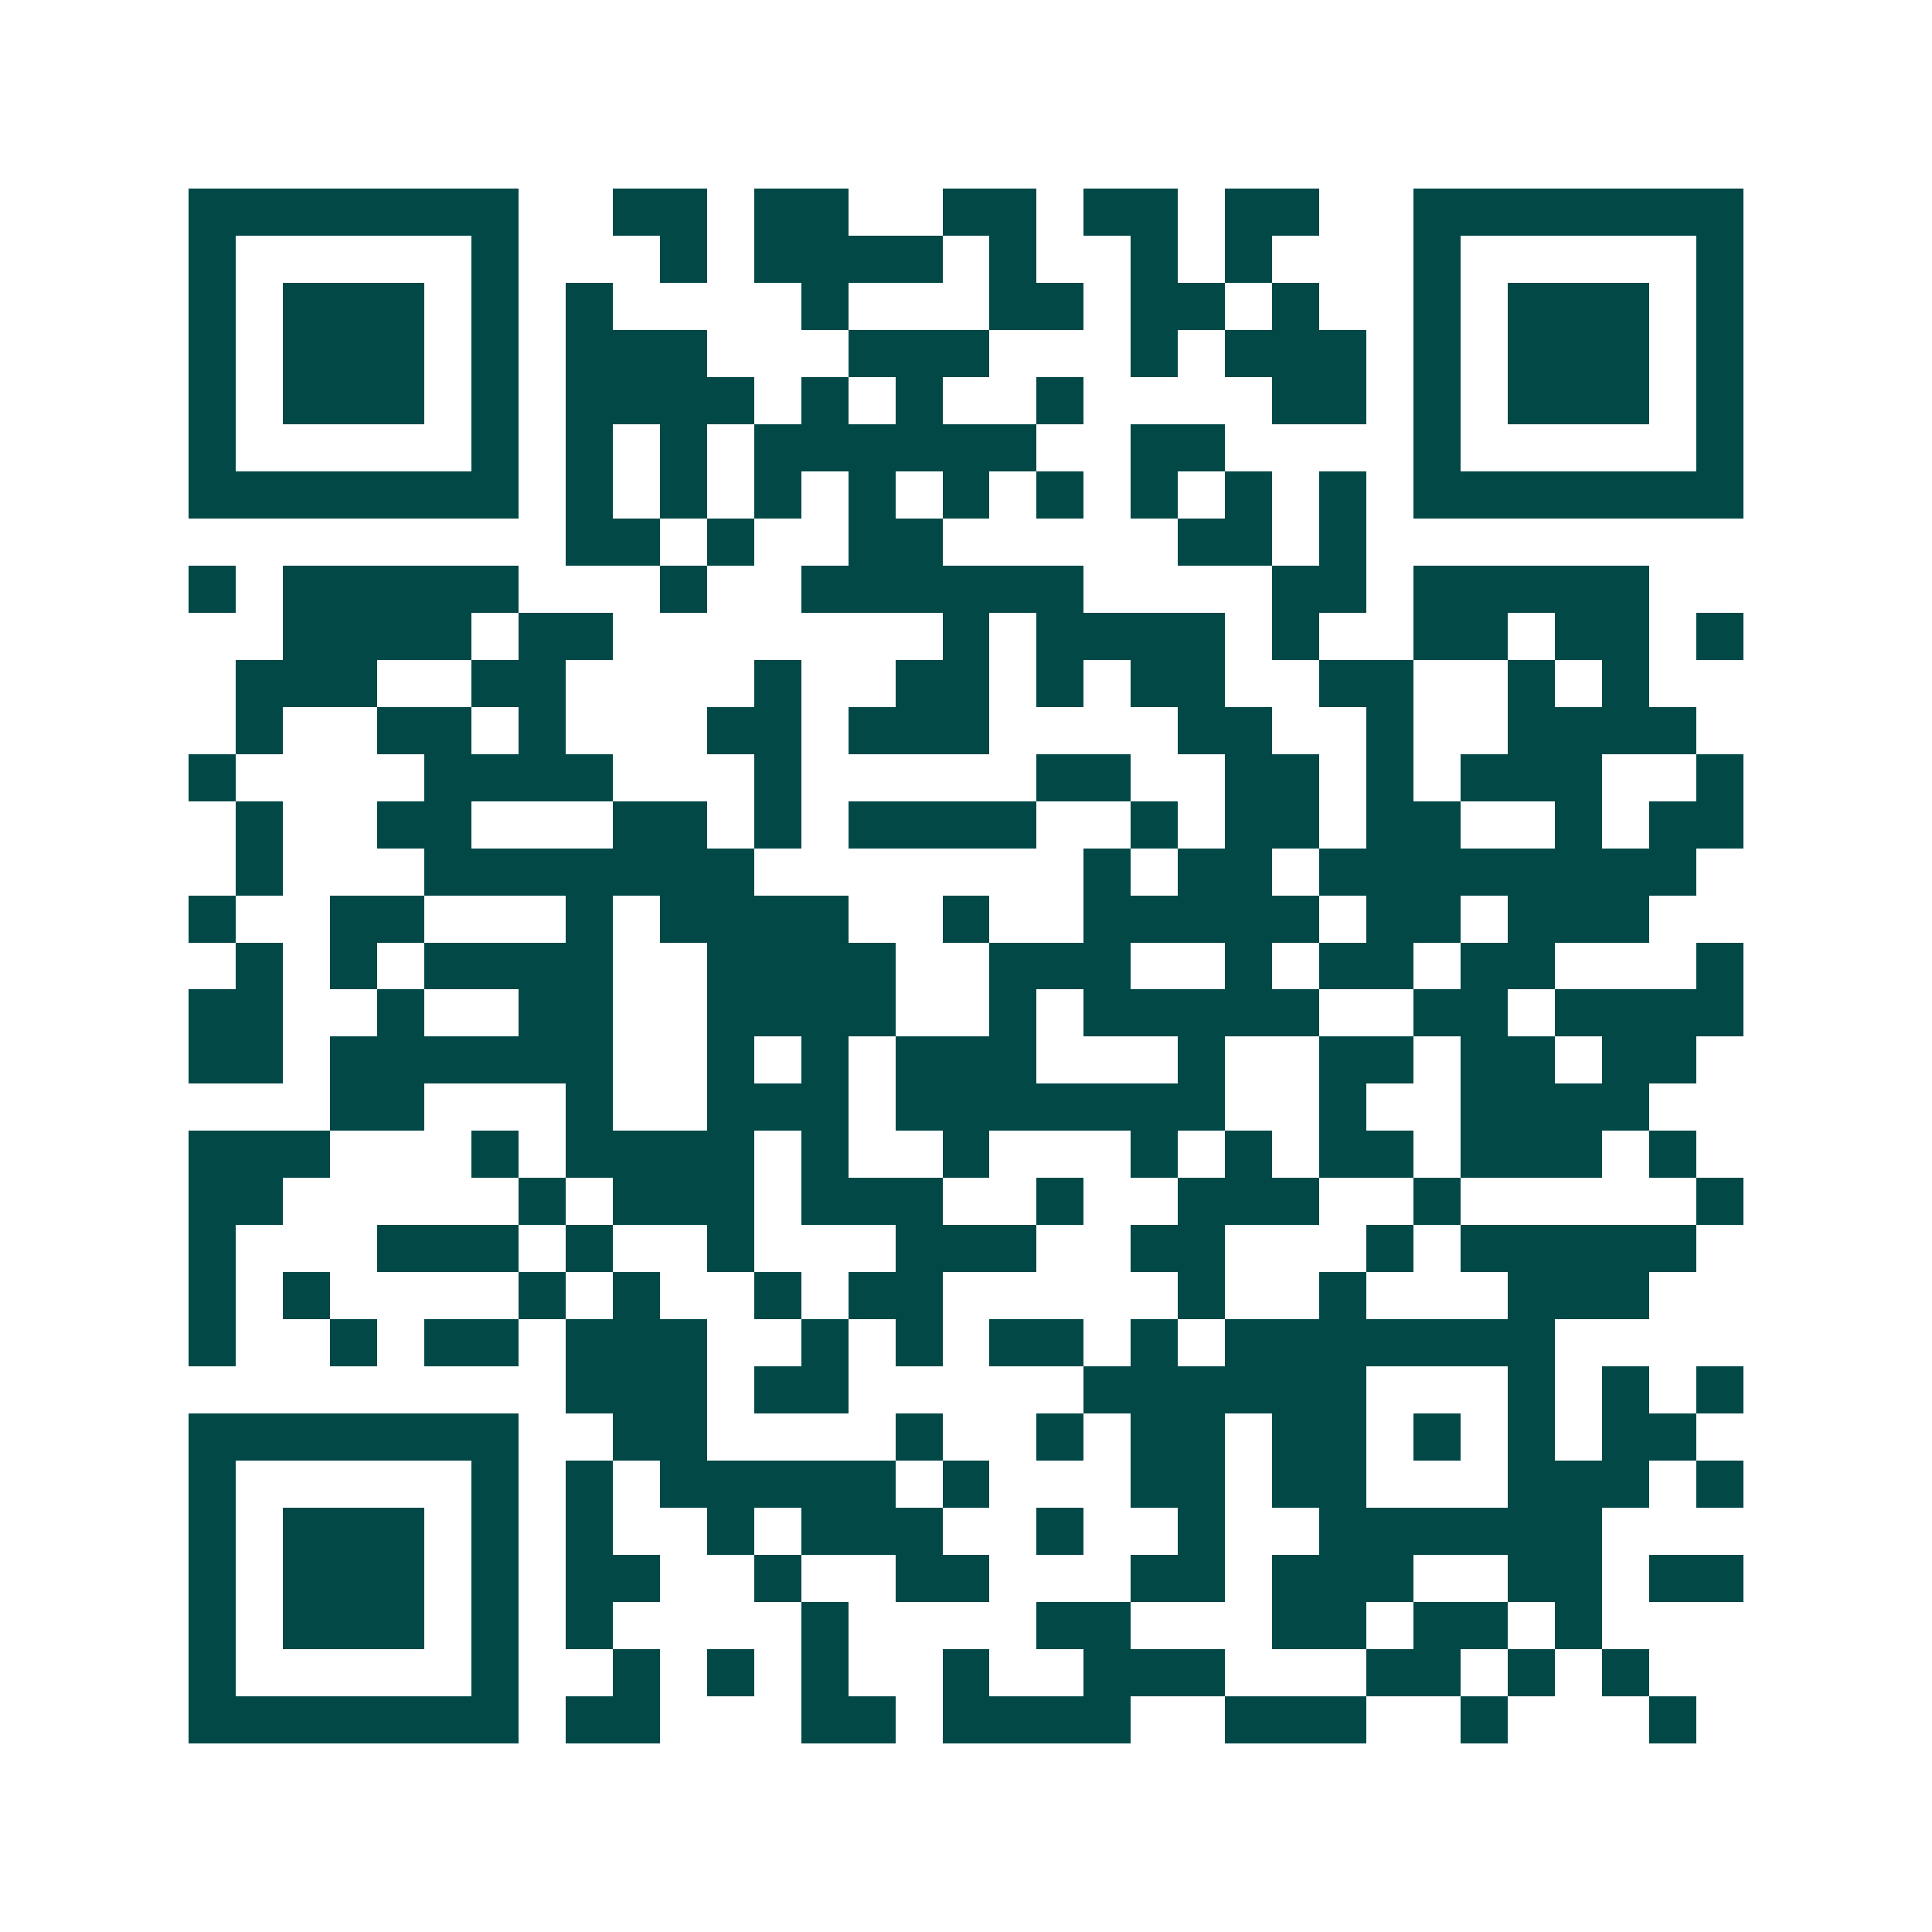 <svg xmlns="http://www.w3.org/2000/svg" width="200" height="200" viewBox="0 0 41 41" shape-rendering="crispEdges"><path fill="#ffffff" d="M0 0h41v41H0z"/><path stroke="#014847" d="M4 4.5h7m2 0h2m1 0h2m2 0h2m1 0h2m1 0h2m2 0h7M4 5.5h1m5 0h1m3 0h1m1 0h4m1 0h1m2 0h1m1 0h1m3 0h1m5 0h1M4 6.5h1m1 0h3m1 0h1m1 0h1m4 0h1m3 0h2m1 0h2m1 0h1m2 0h1m1 0h3m1 0h1M4 7.5h1m1 0h3m1 0h1m1 0h3m3 0h3m3 0h1m1 0h3m1 0h1m1 0h3m1 0h1M4 8.5h1m1 0h3m1 0h1m1 0h4m1 0h1m1 0h1m2 0h1m4 0h2m1 0h1m1 0h3m1 0h1M4 9.5h1m5 0h1m1 0h1m1 0h1m1 0h6m2 0h2m4 0h1m5 0h1M4 10.5h7m1 0h1m1 0h1m1 0h1m1 0h1m1 0h1m1 0h1m1 0h1m1 0h1m1 0h1m1 0h7M12 11.5h2m1 0h1m2 0h2m5 0h2m1 0h1M4 12.5h1m1 0h5m3 0h1m2 0h6m4 0h2m1 0h5M6 13.5h4m1 0h2m7 0h1m1 0h4m1 0h1m2 0h2m1 0h2m1 0h1M5 14.5h3m2 0h2m4 0h1m2 0h2m1 0h1m1 0h2m2 0h2m2 0h1m1 0h1M5 15.5h1m2 0h2m1 0h1m3 0h2m1 0h3m4 0h2m2 0h1m2 0h4M4 16.5h1m4 0h4m3 0h1m5 0h2m2 0h2m1 0h1m1 0h3m2 0h1M5 17.5h1m2 0h2m3 0h2m1 0h1m1 0h4m2 0h1m1 0h2m1 0h2m2 0h1m1 0h2M5 18.5h1m3 0h7m7 0h1m1 0h2m1 0h8M4 19.5h1m2 0h2m3 0h1m1 0h4m2 0h1m2 0h5m1 0h2m1 0h3M5 20.5h1m1 0h1m1 0h4m2 0h4m2 0h3m2 0h1m1 0h2m1 0h2m3 0h1M4 21.5h2m2 0h1m2 0h2m2 0h4m2 0h1m1 0h5m2 0h2m1 0h4M4 22.5h2m1 0h6m2 0h1m1 0h1m1 0h3m3 0h1m2 0h2m1 0h2m1 0h2M7 23.5h2m3 0h1m2 0h3m1 0h7m2 0h1m2 0h4M4 24.5h3m3 0h1m1 0h4m1 0h1m2 0h1m3 0h1m1 0h1m1 0h2m1 0h3m1 0h1M4 25.5h2m5 0h1m1 0h3m1 0h3m2 0h1m2 0h3m2 0h1m5 0h1M4 26.5h1m3 0h3m1 0h1m2 0h1m3 0h3m2 0h2m3 0h1m1 0h5M4 27.5h1m1 0h1m4 0h1m1 0h1m2 0h1m1 0h2m5 0h1m2 0h1m3 0h3M4 28.5h1m2 0h1m1 0h2m1 0h3m2 0h1m1 0h1m1 0h2m1 0h1m1 0h7M12 29.5h3m1 0h2m5 0h6m3 0h1m1 0h1m1 0h1M4 30.5h7m2 0h2m4 0h1m2 0h1m1 0h2m1 0h2m1 0h1m1 0h1m1 0h2M4 31.5h1m5 0h1m1 0h1m1 0h5m1 0h1m3 0h2m1 0h2m3 0h3m1 0h1M4 32.5h1m1 0h3m1 0h1m1 0h1m2 0h1m1 0h3m2 0h1m2 0h1m2 0h6M4 33.5h1m1 0h3m1 0h1m1 0h2m2 0h1m2 0h2m3 0h2m1 0h3m2 0h2m1 0h2M4 34.5h1m1 0h3m1 0h1m1 0h1m4 0h1m4 0h2m3 0h2m1 0h2m1 0h1M4 35.5h1m5 0h1m2 0h1m1 0h1m1 0h1m2 0h1m2 0h3m3 0h2m1 0h1m1 0h1M4 36.5h7m1 0h2m3 0h2m1 0h4m2 0h3m2 0h1m3 0h1"/></svg>
